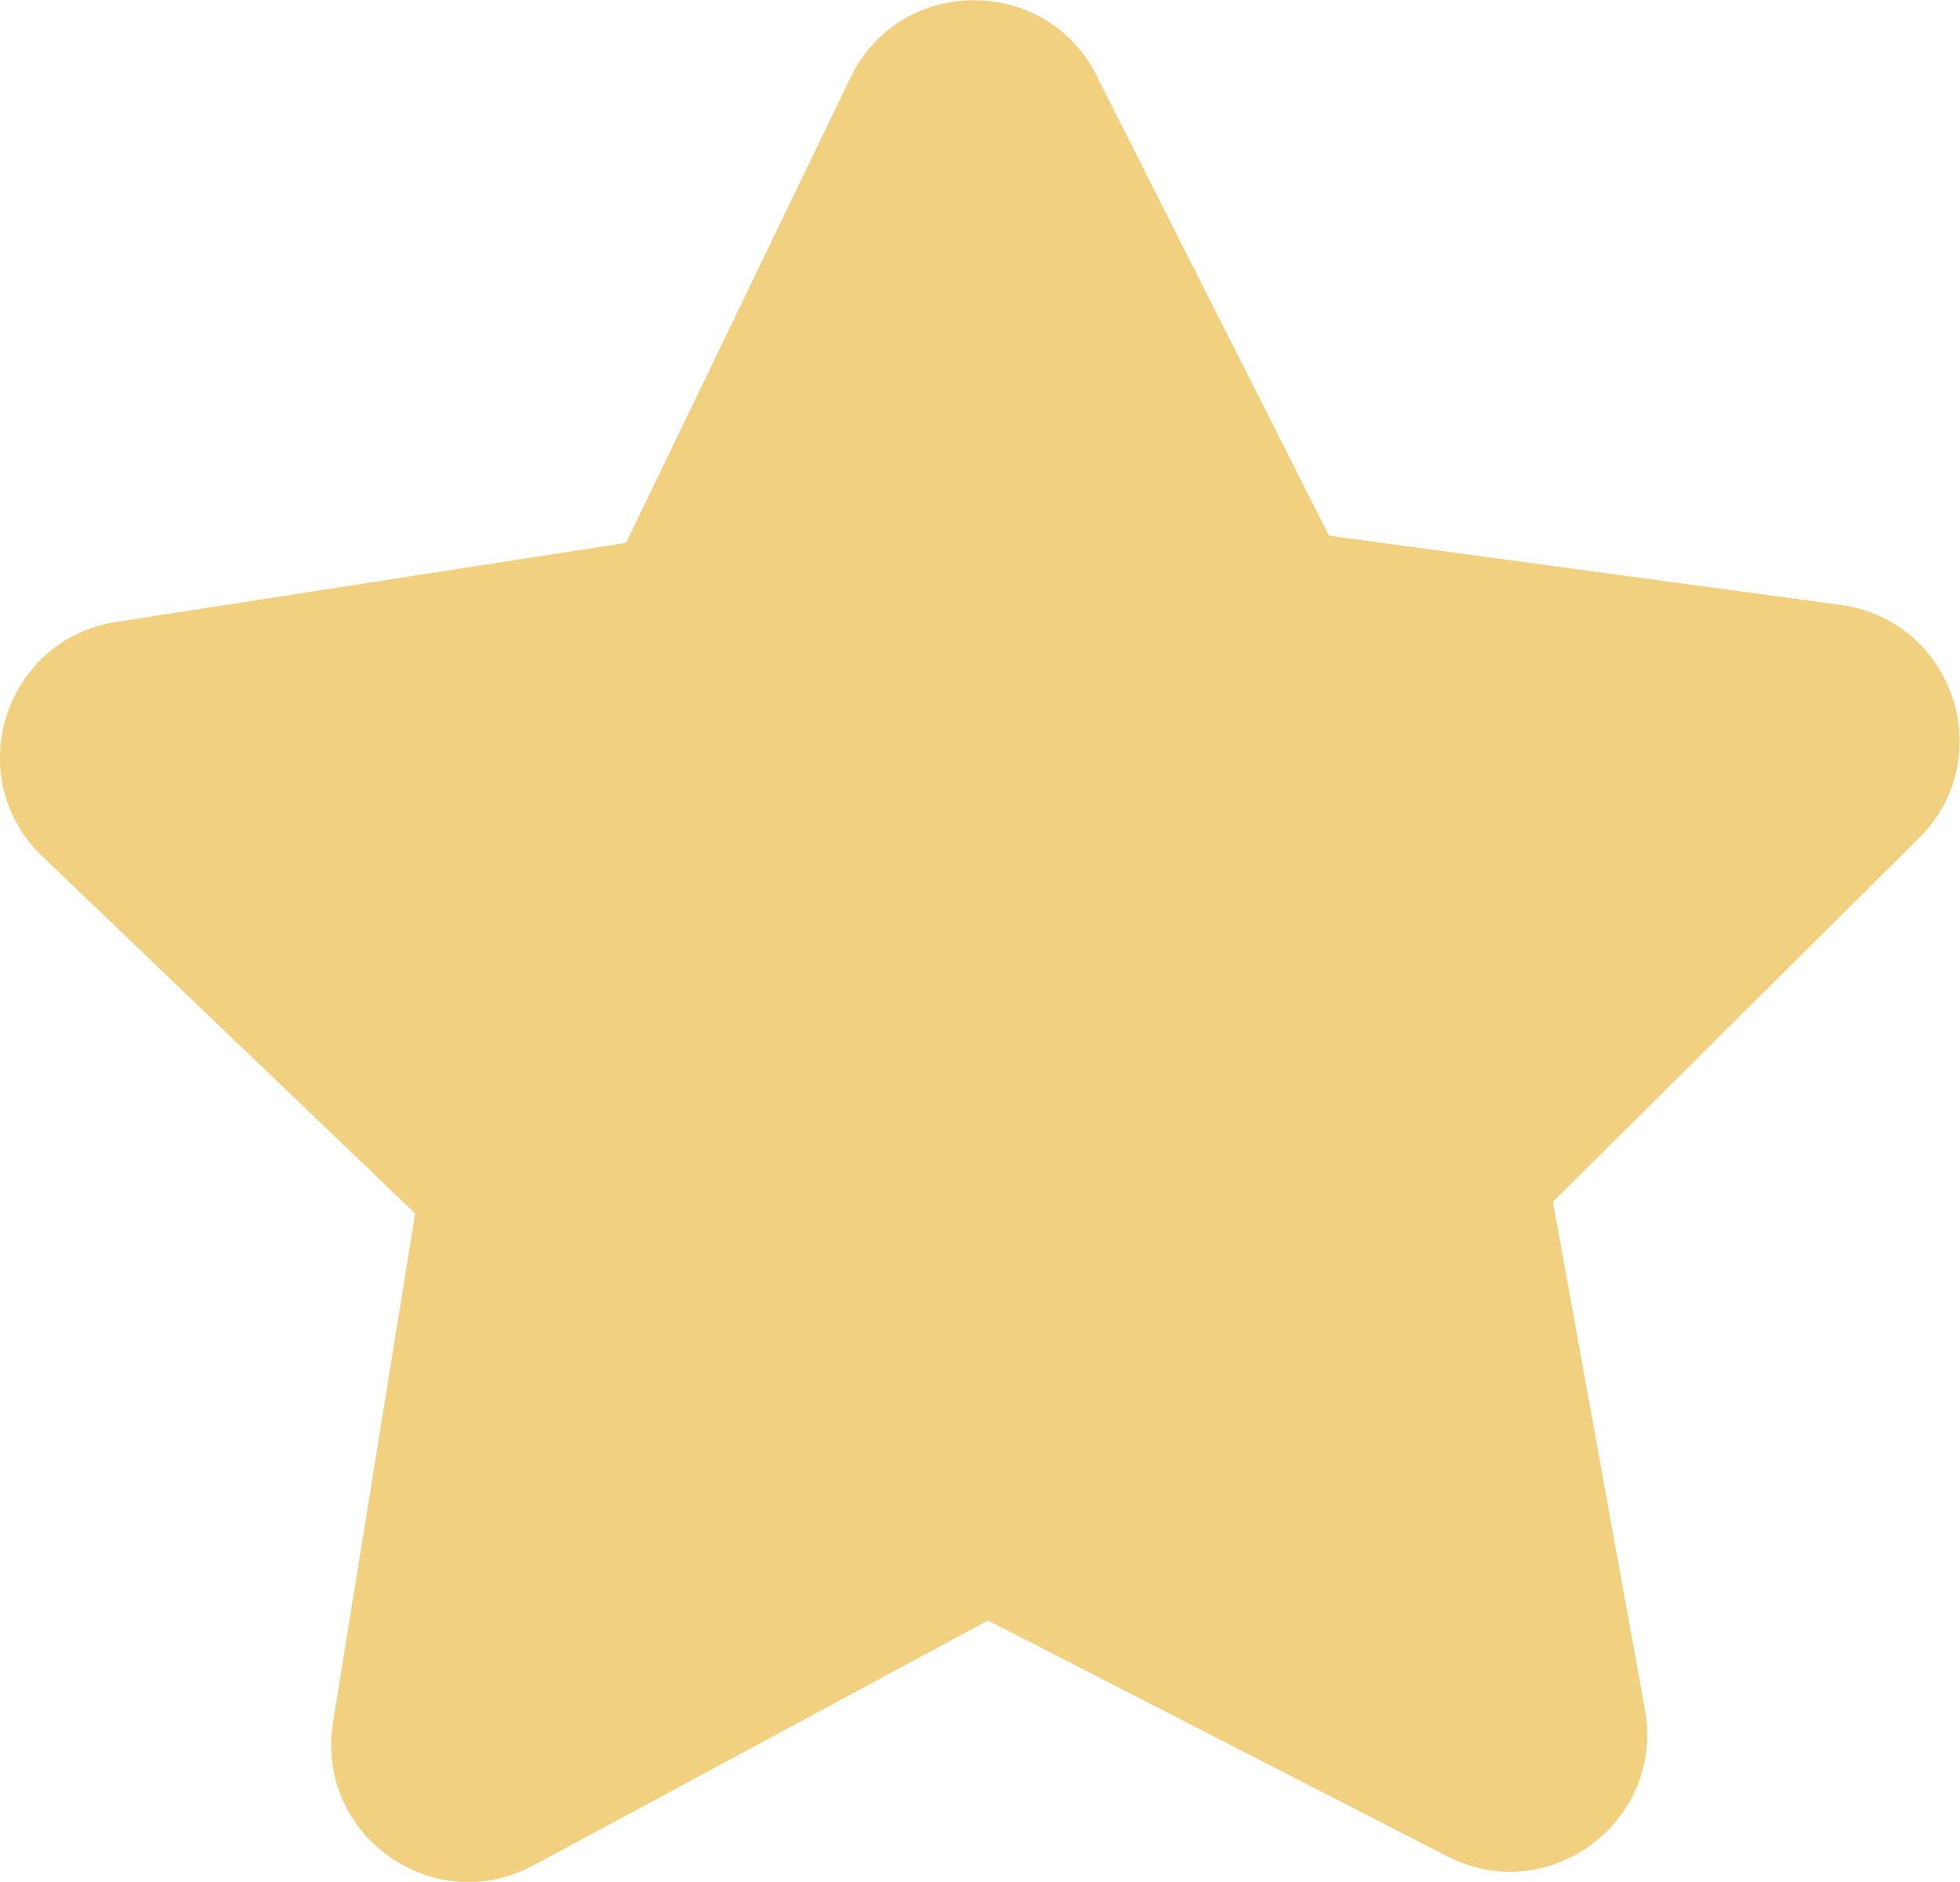 <?xml version="1.0" encoding="UTF-8"?>
<svg id="Ebene_1" data-name="Ebene 1" xmlns="http://www.w3.org/2000/svg" viewBox="0 0 43.86 42.12">
  <defs>
    <style>
      .cls-1 {
        fill: #f1d080;
        stroke-width: 0px;
      }
    </style>
  </defs>
  <path class="cls-1" d="M24.53,1.68l5.21,10.31,11.45,1.55c2.52.34,3.56,3.43,1.75,5.22l-8.19,8.14,2.06,11.37c.45,2.5-2.16,4.44-4.42,3.28l-10.28-5.28-10.17,5.48c-2.24,1.21-4.89-.68-4.49-3.19l1.84-11.4L.95,19.17c-1.84-1.76-.86-4.86,1.65-5.25l11.41-1.77L19.03,1.74c1.1-2.29,4.36-2.32,5.51-.05Z"/>
</svg>